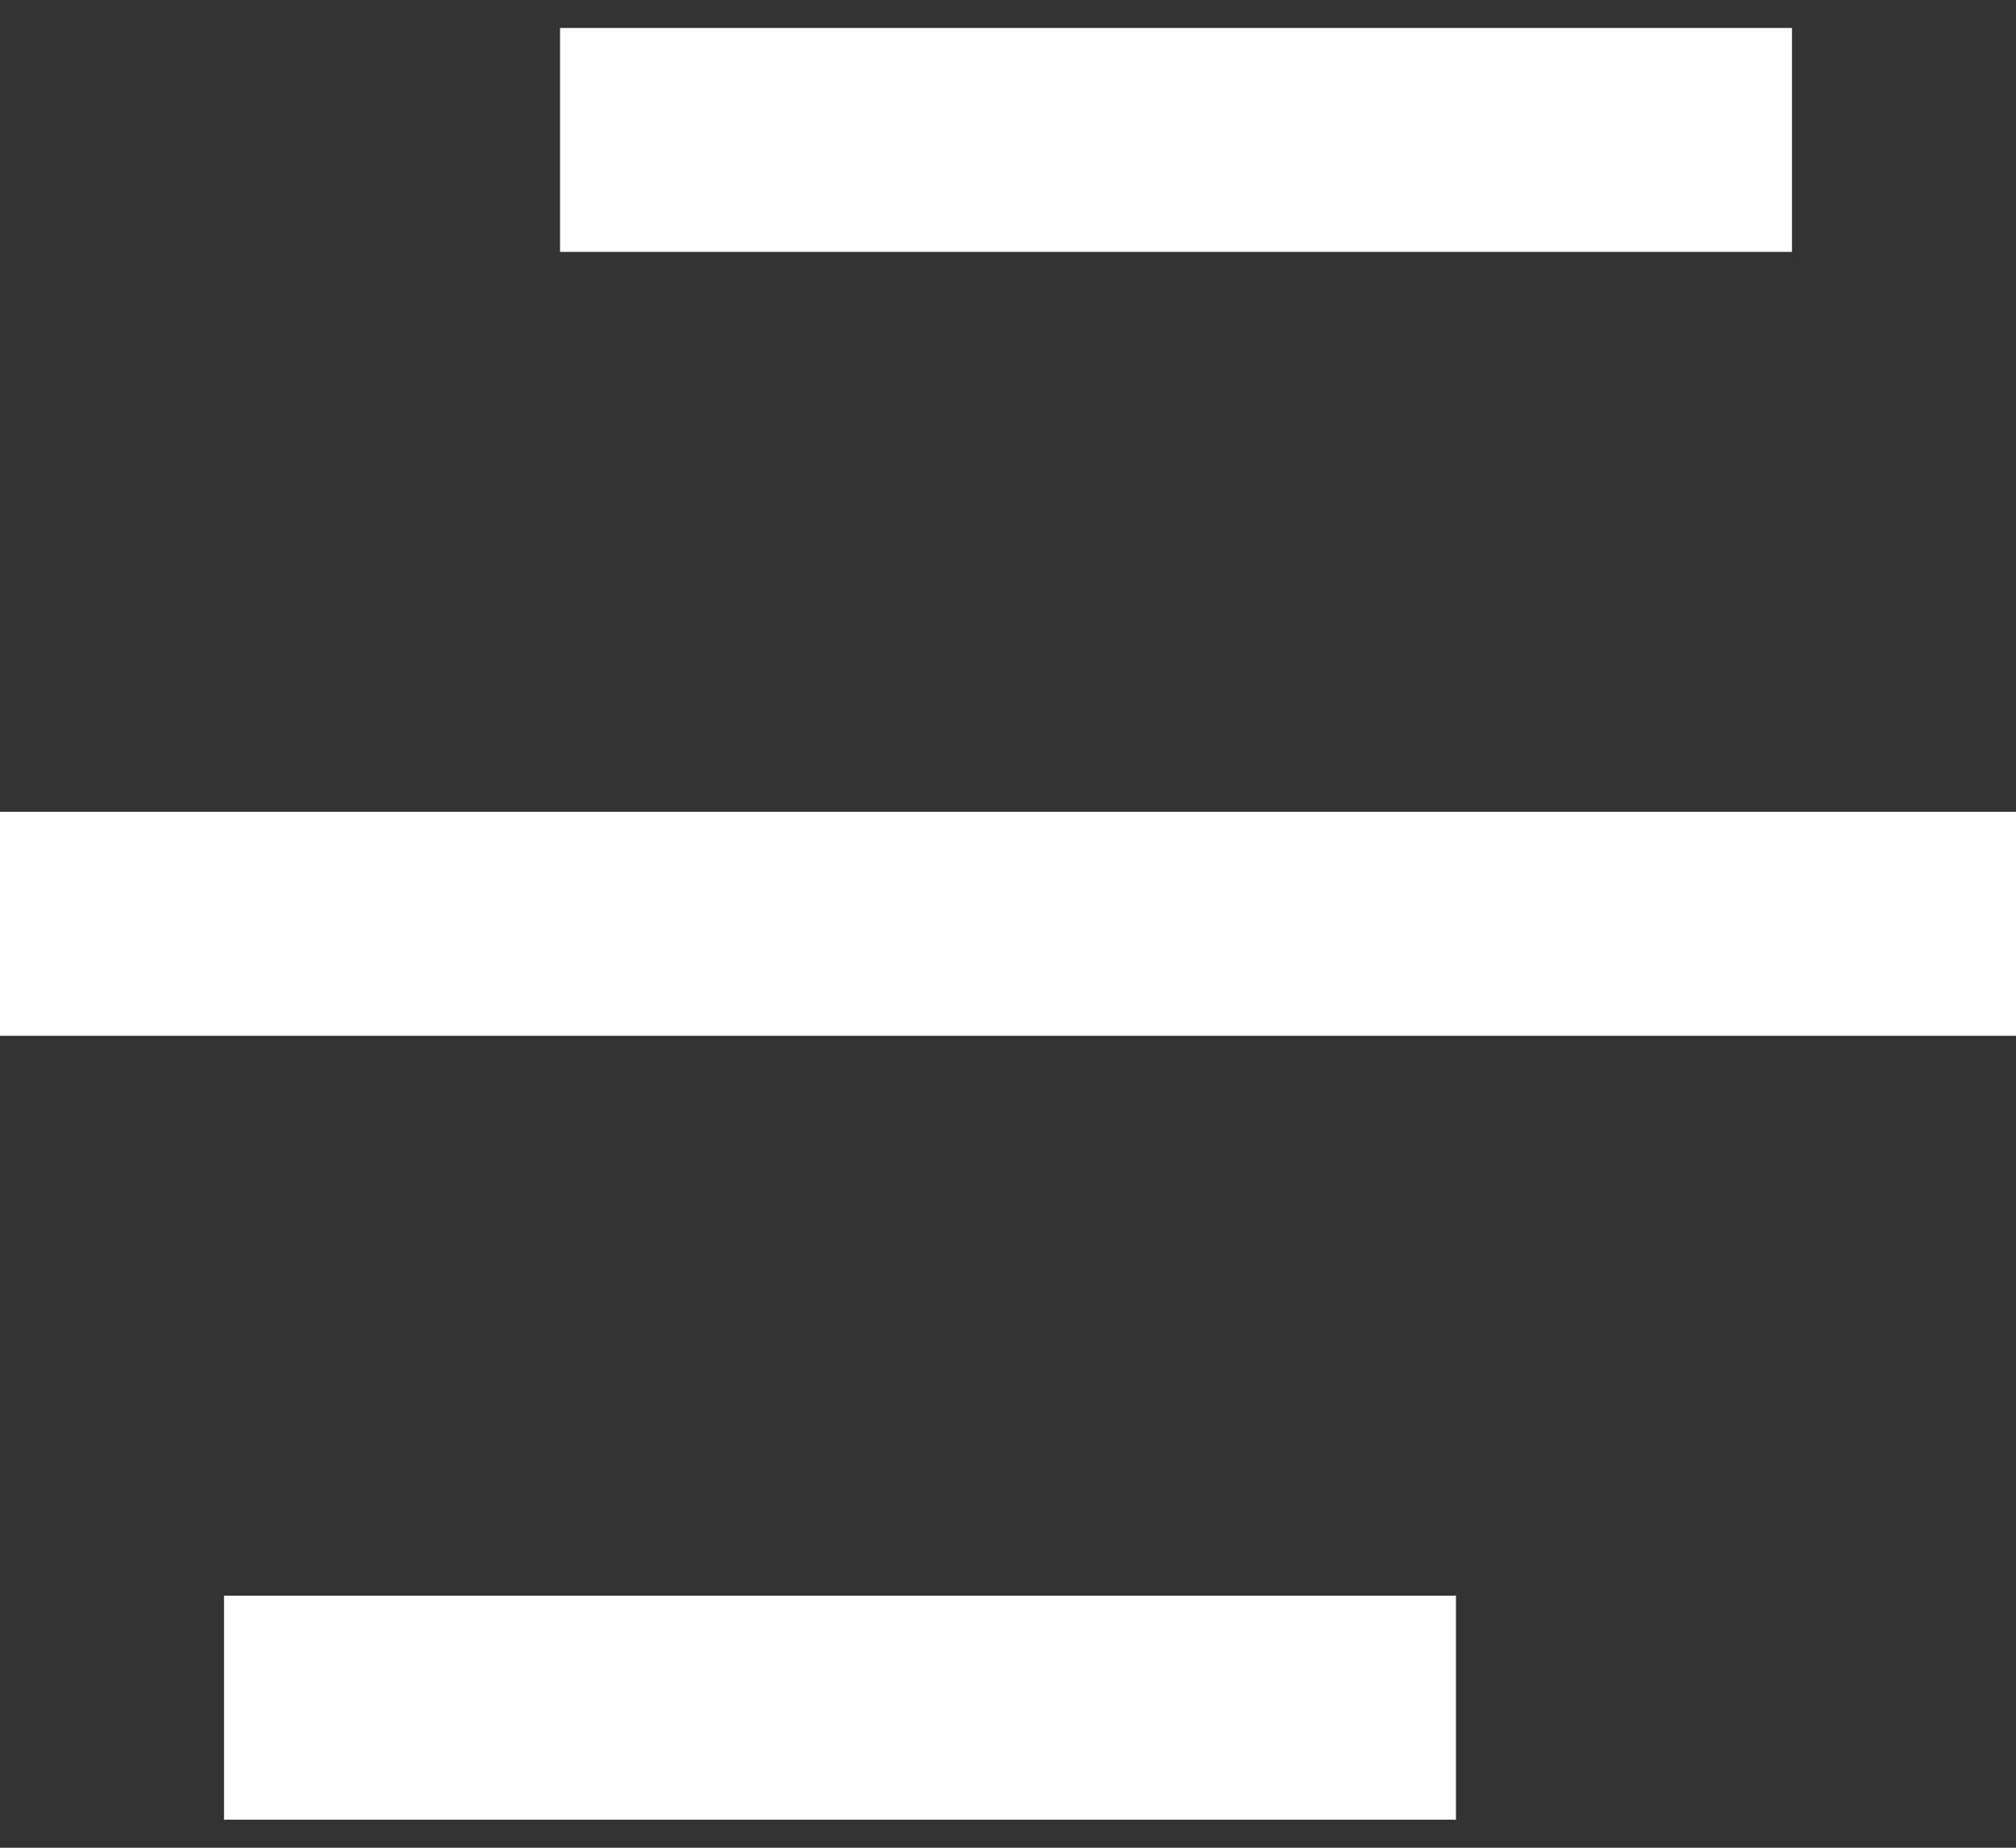<svg width="24" height="22" viewBox="0 0 24 22" fill="none" xmlns="http://www.w3.org/2000/svg">
<rect x="0" y="0" width="24" height="22" fill="#333333" stroke="none"/>
<path d="M17.333 18.999V21.666H2.667V18.999H17.333ZM24 9.666V12.333H0V9.666H24ZM21.333 0.333V2.999H6.667V0.333H21.333Z" fill="white"/>
</svg>

